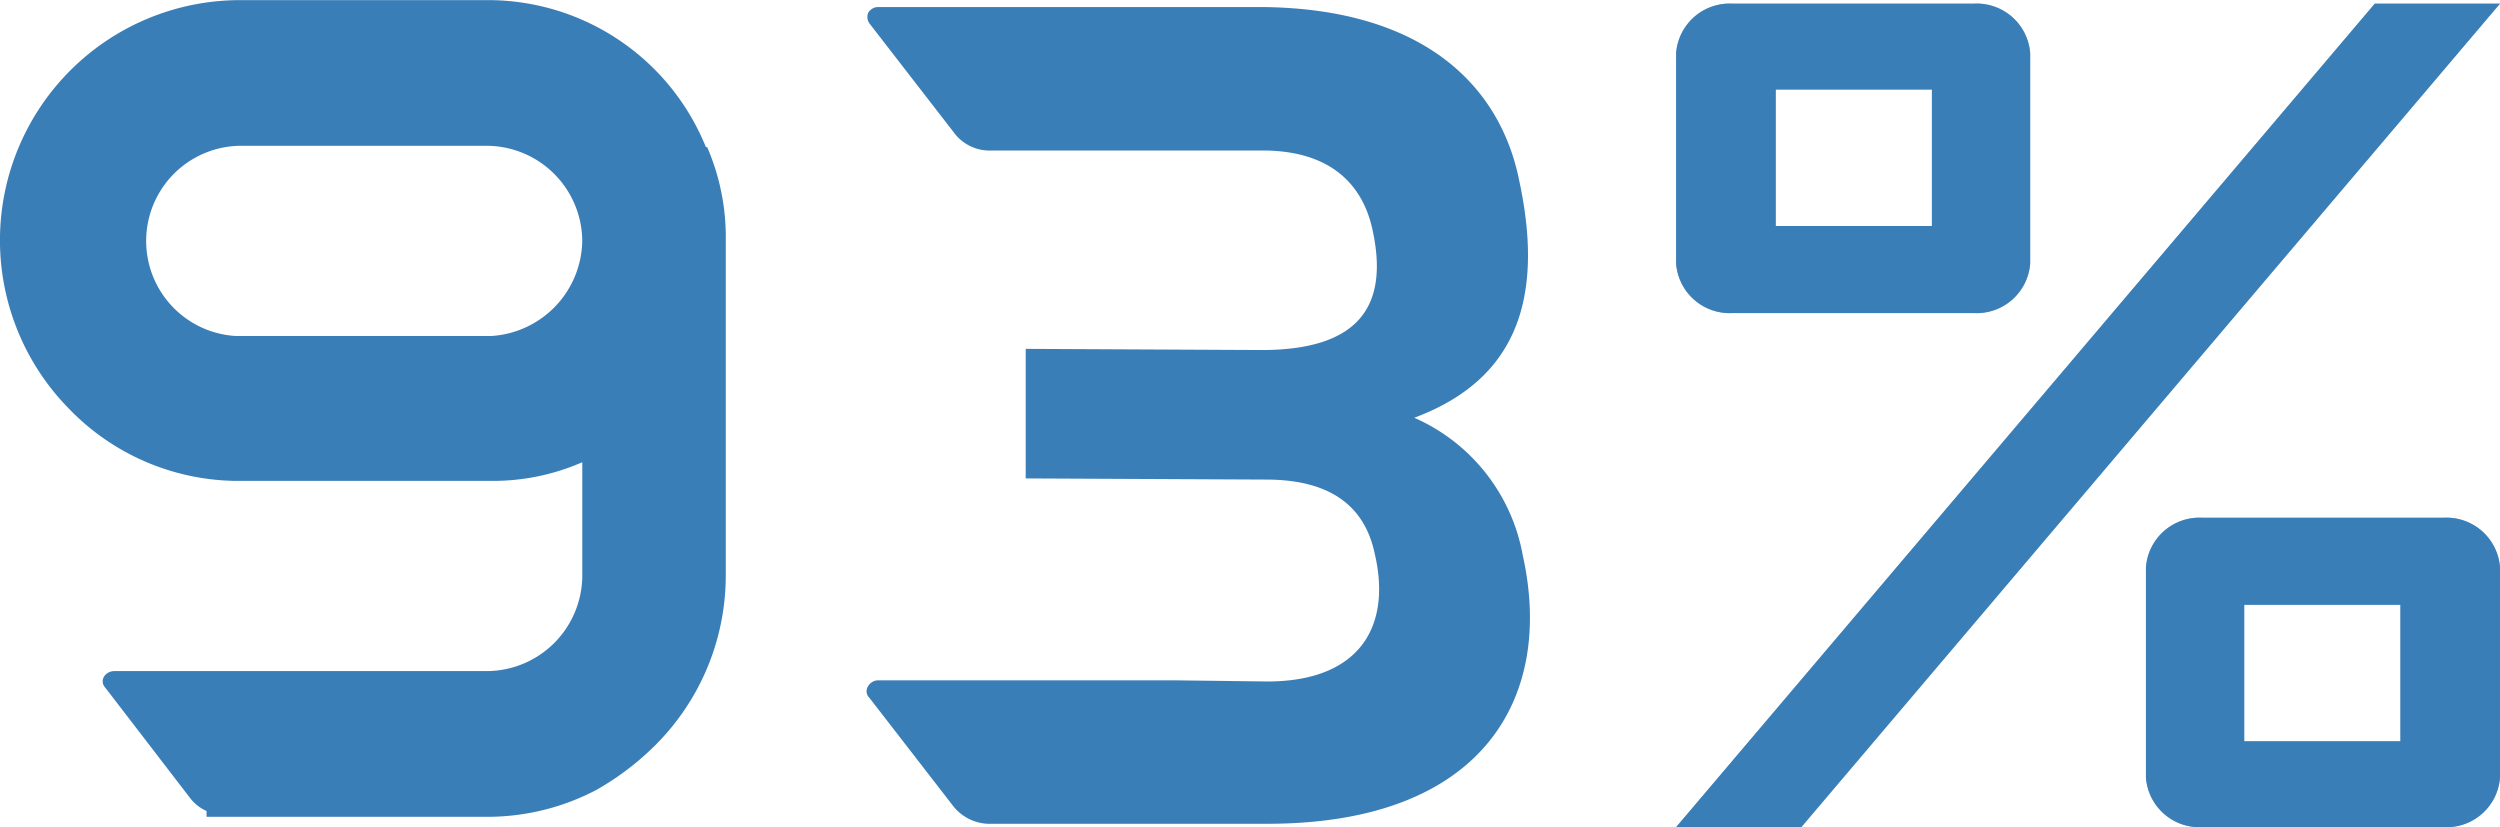 <svg xmlns="http://www.w3.org/2000/svg" width="173.347" height="57.352" viewBox="0 0 173.347 57.352">
  <g id="Group_1564" data-name="Group 1564" transform="translate(-660.759 -4624.71)">
    <g id="Group_1560" data-name="Group 1560">
      <path id="Path_1675" data-name="Path 1675" d="M709.789,4634.9a15.68,15.68,0,0,1,1.294,6.472V4664.6a16.621,16.621,0,0,1-5.339,12.216,19.075,19.075,0,0,1-3.641,2.67,16.267,16.267,0,0,1-7.605,1.862H675.08v-.406a2.9,2.9,0,0,1-1.133-.889l-5.907-7.686a.624.624,0,0,1-.161-.4.613.613,0,0,1,.081-.324.851.851,0,0,1,.728-.4H694.5a6.648,6.648,0,0,0,6.634-6.554v-7.929a15.452,15.452,0,0,1-6.311,1.295H677.1a16.349,16.349,0,0,1-11.651-5.1,16.65,16.65,0,0,1,11.894-28.236h17.071a16.3,16.3,0,0,1,15.292,10.194Zm-14.968,13.107a6.716,6.716,0,0,0,6.311-6.635,6.648,6.648,0,0,0-6.634-6.553H677.426a6.6,6.6,0,0,0-.324,13.188Z" fill="#3a7eb8"/>
      <path id="Path_1676" data-name="Path 1676" d="M748.628,4681.83H729.534a3.23,3.23,0,0,1-2.67-1.214l-5.825-7.524a.627.627,0,0,1-.081-.81.824.824,0,0,1,.647-.4h20.55l6.473.081c6.391,0,8.657-3.8,7.444-8.9q-1.094-5.1-7.525-5.1l-16.667-.08V4648.9l16.343.081c6.716,0,8.9-2.994,7.687-8.415-.729-3.236-3.075-5.42-7.606-5.42h-18.77a3.087,3.087,0,0,1-2.67-1.295l-5.825-7.525a.785.785,0,0,1-.081-.728.822.822,0,0,1,.647-.4h26.618c10.923.081,16.506,5.178,17.881,12.055,1.86,8.657-.567,13.916-7.282,16.424a12.912,12.912,0,0,1,7.525,9.547C768.531,4673.011,763.677,4681.83,748.628,4681.83Z" fill="#3a7eb8"/>
    </g>
    <g id="Group_1563" data-name="Group 1563">
      <g id="Group_1561" data-name="Group 1561" opacity="0.5">
        <path id="Path_1677" data-name="Path 1677" d="M780.9,4646.416a3.721,3.721,0,0,1-3.921-3.426v-14.6a3.721,3.721,0,0,1,3.921-3.426h16.708a3.721,3.721,0,0,1,3.921,3.426v14.6a3.721,3.721,0,0,1-3.921,3.426Zm4.76,35.646h-8.681l48.446-57.1h8.681Zm-1.773-41.683h10.828v-9.462H783.887Zm29.59,41.683a3.721,3.721,0,0,1-3.921-3.426v-14.6a3.722,3.722,0,0,1,3.921-3.426h16.708a3.722,3.722,0,0,1,3.921,3.426v14.6a3.721,3.721,0,0,1-3.921,3.426Zm2.894-5.955H827.2v-9.462H816.371Z" fill="#3a7eb8"/>
      </g>
      <g id="Group_1562" data-name="Group 1562">
        <path id="Path_1678" data-name="Path 1678" d="M780.9,4646.416a3.721,3.721,0,0,1-3.921-3.426v-14.6a3.721,3.721,0,0,1,3.921-3.426h16.708a3.721,3.721,0,0,1,3.921,3.426v14.6a3.721,3.721,0,0,1-3.921,3.426Zm4.76,35.646h-8.681l48.446-57.1h8.681Zm-1.773-41.683h10.828v-9.462H783.887Zm29.59,41.683a3.721,3.721,0,0,1-3.921-3.426v-14.6a3.722,3.722,0,0,1,3.921-3.426h16.708a3.722,3.722,0,0,1,3.921,3.426v14.6a3.721,3.721,0,0,1-3.921,3.426Zm2.894-5.955H827.2v-9.462H816.371Z" fill="#3a7eb8"/>
      </g>
    </g>
  </g>
</svg>
